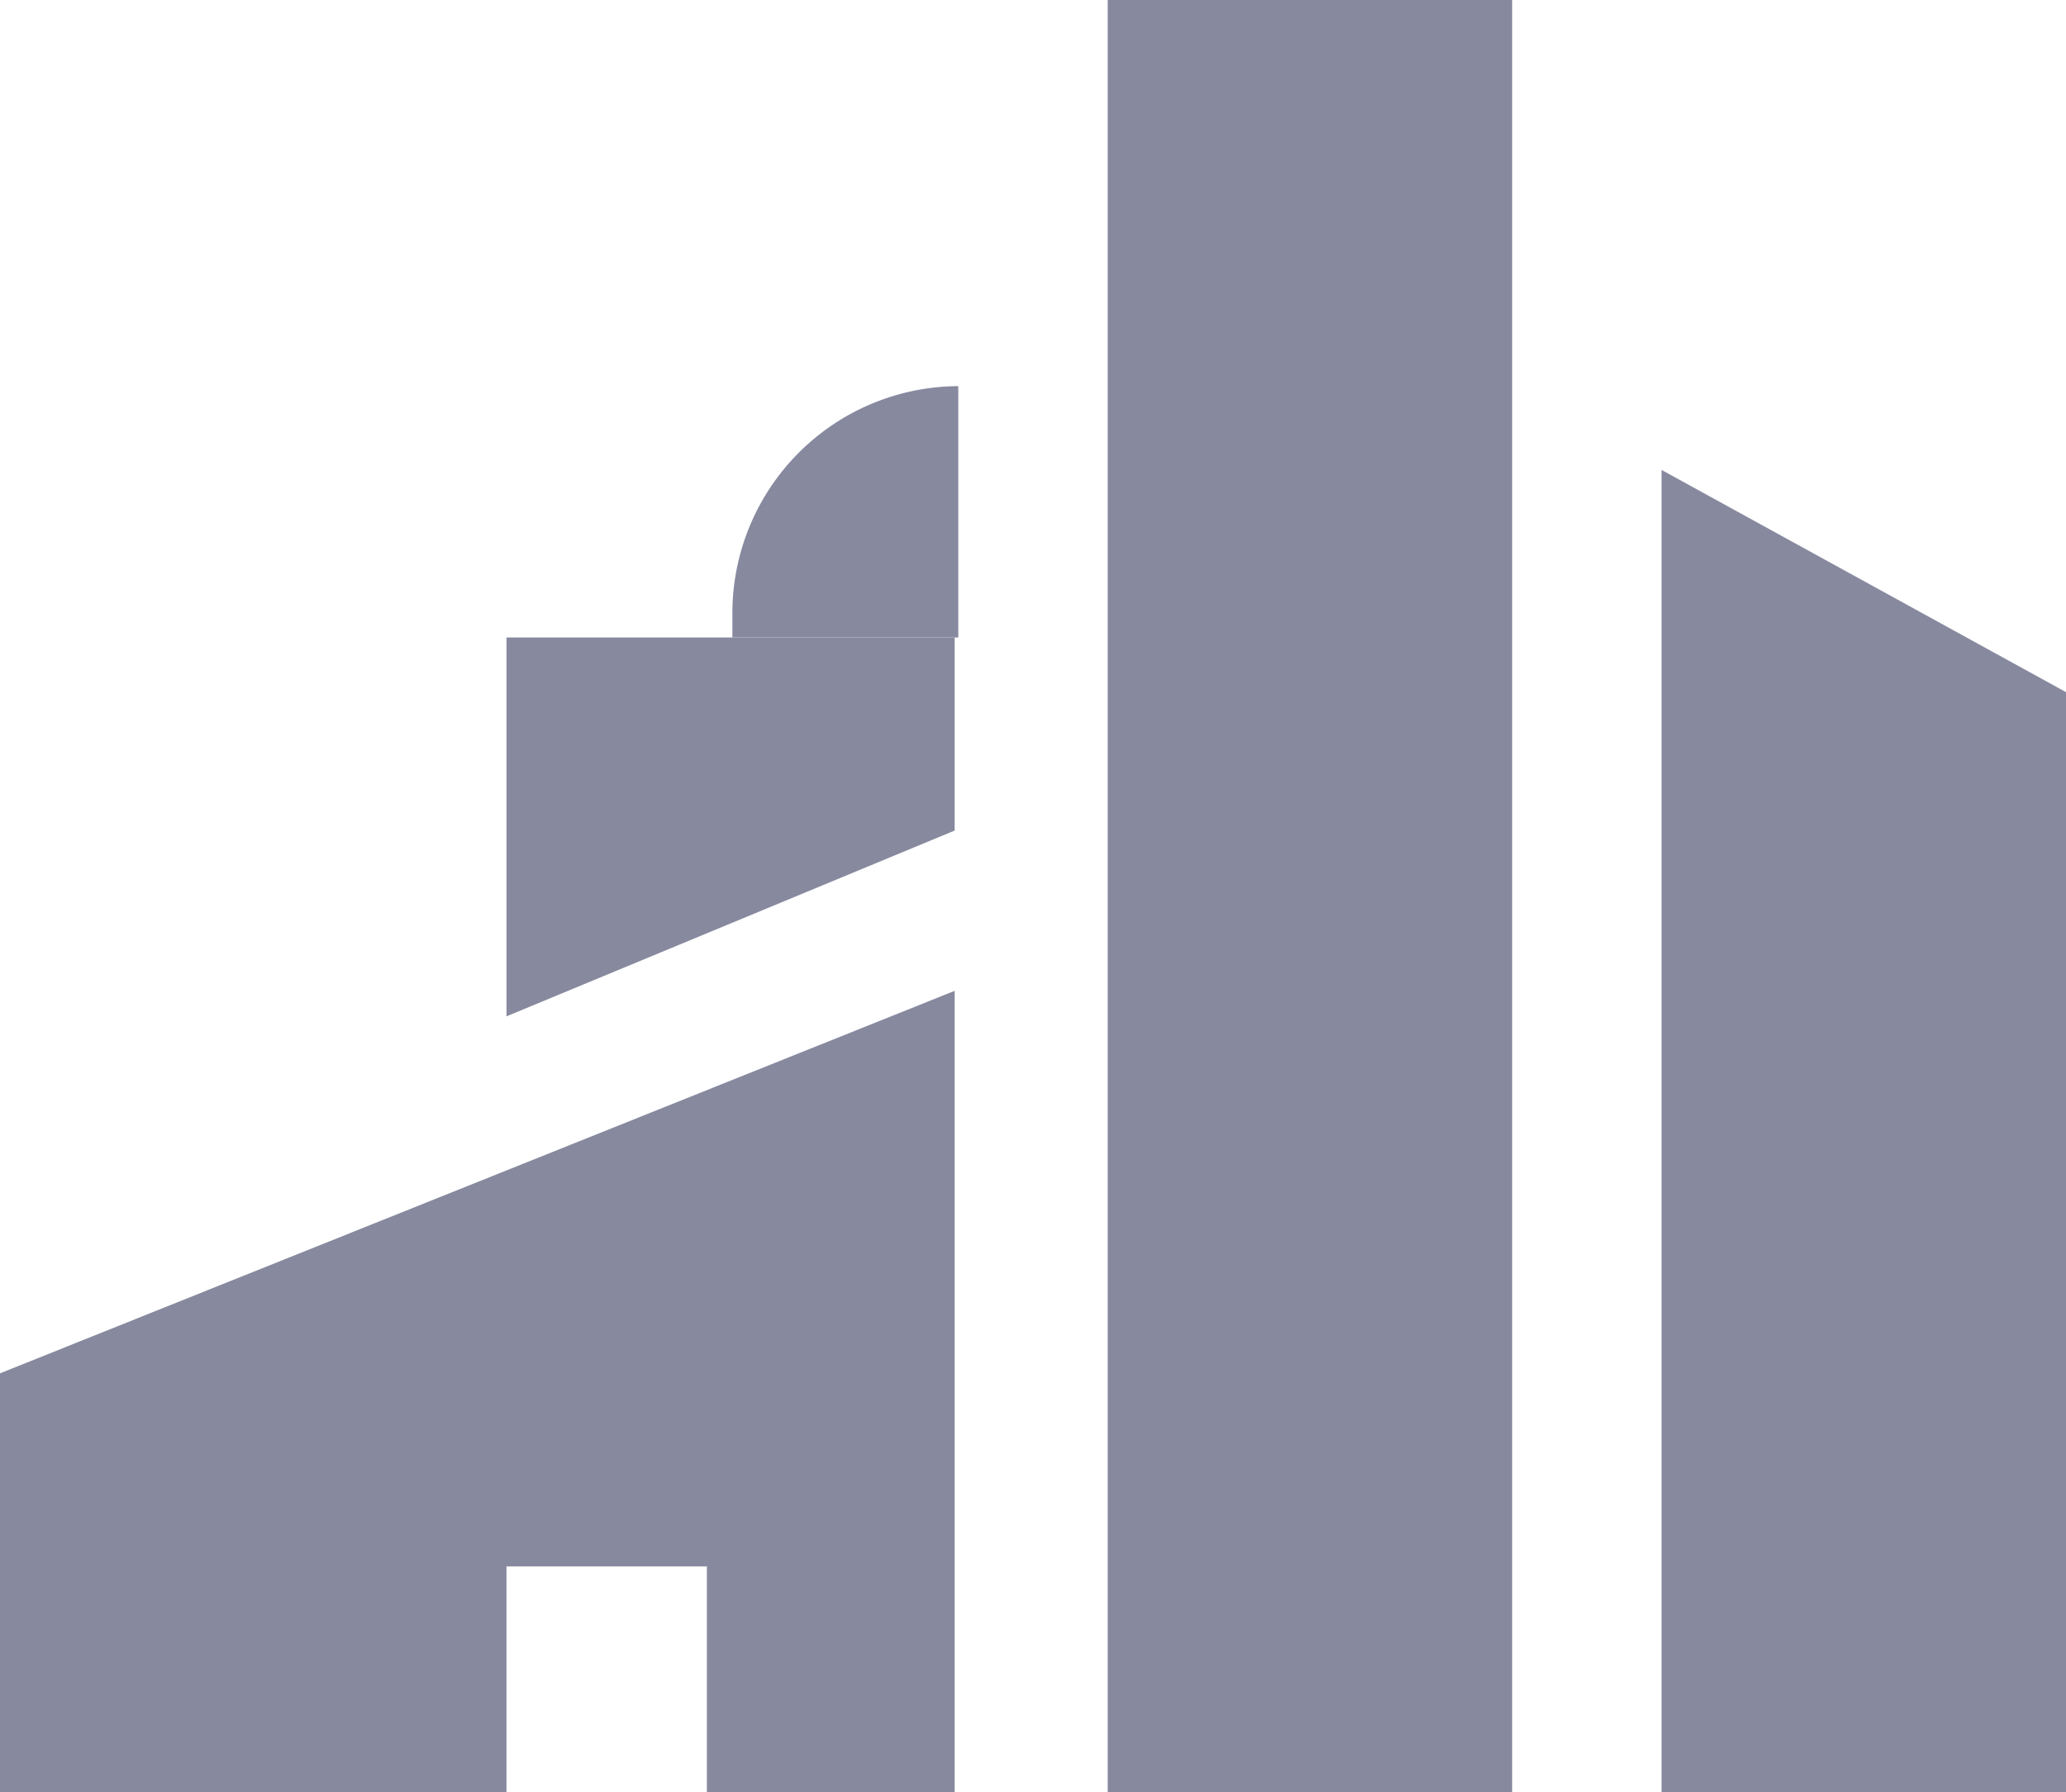 <svg xmlns="http://www.w3.org/2000/svg" viewBox="0 0 56.7 49.2"><defs><style>.cls-1{fill:#87899f;}</style></defs><g id="Layer_2" data-name="Layer 2"><g id="Layer_1-2" data-name="Layer 1"><rect class="cls-1" x="30.4" width="11.1" height="49.2"/><polygon class="cls-1" points="45.6 12.9 45.6 49.2 56.7 49.2 56.7 19 45.6 12.9"/><polygon class="cls-1" points="13.9 17.5 13.9 27.9 26.2 22.8 26.2 17.5 13.9 17.5"/><polygon class="cls-1" points="0 37.7 0 49.2 13.9 49.2 13.9 43 19.4 43 19.4 49.2 26.2 49.2 26.2 27.2 0 37.7"/><path class="cls-1" d="M20.1,17.5v-.7a6.23,6.23,0,0,1,6.2-6.2h0v6.9H20.1Z"/></g></g></svg>